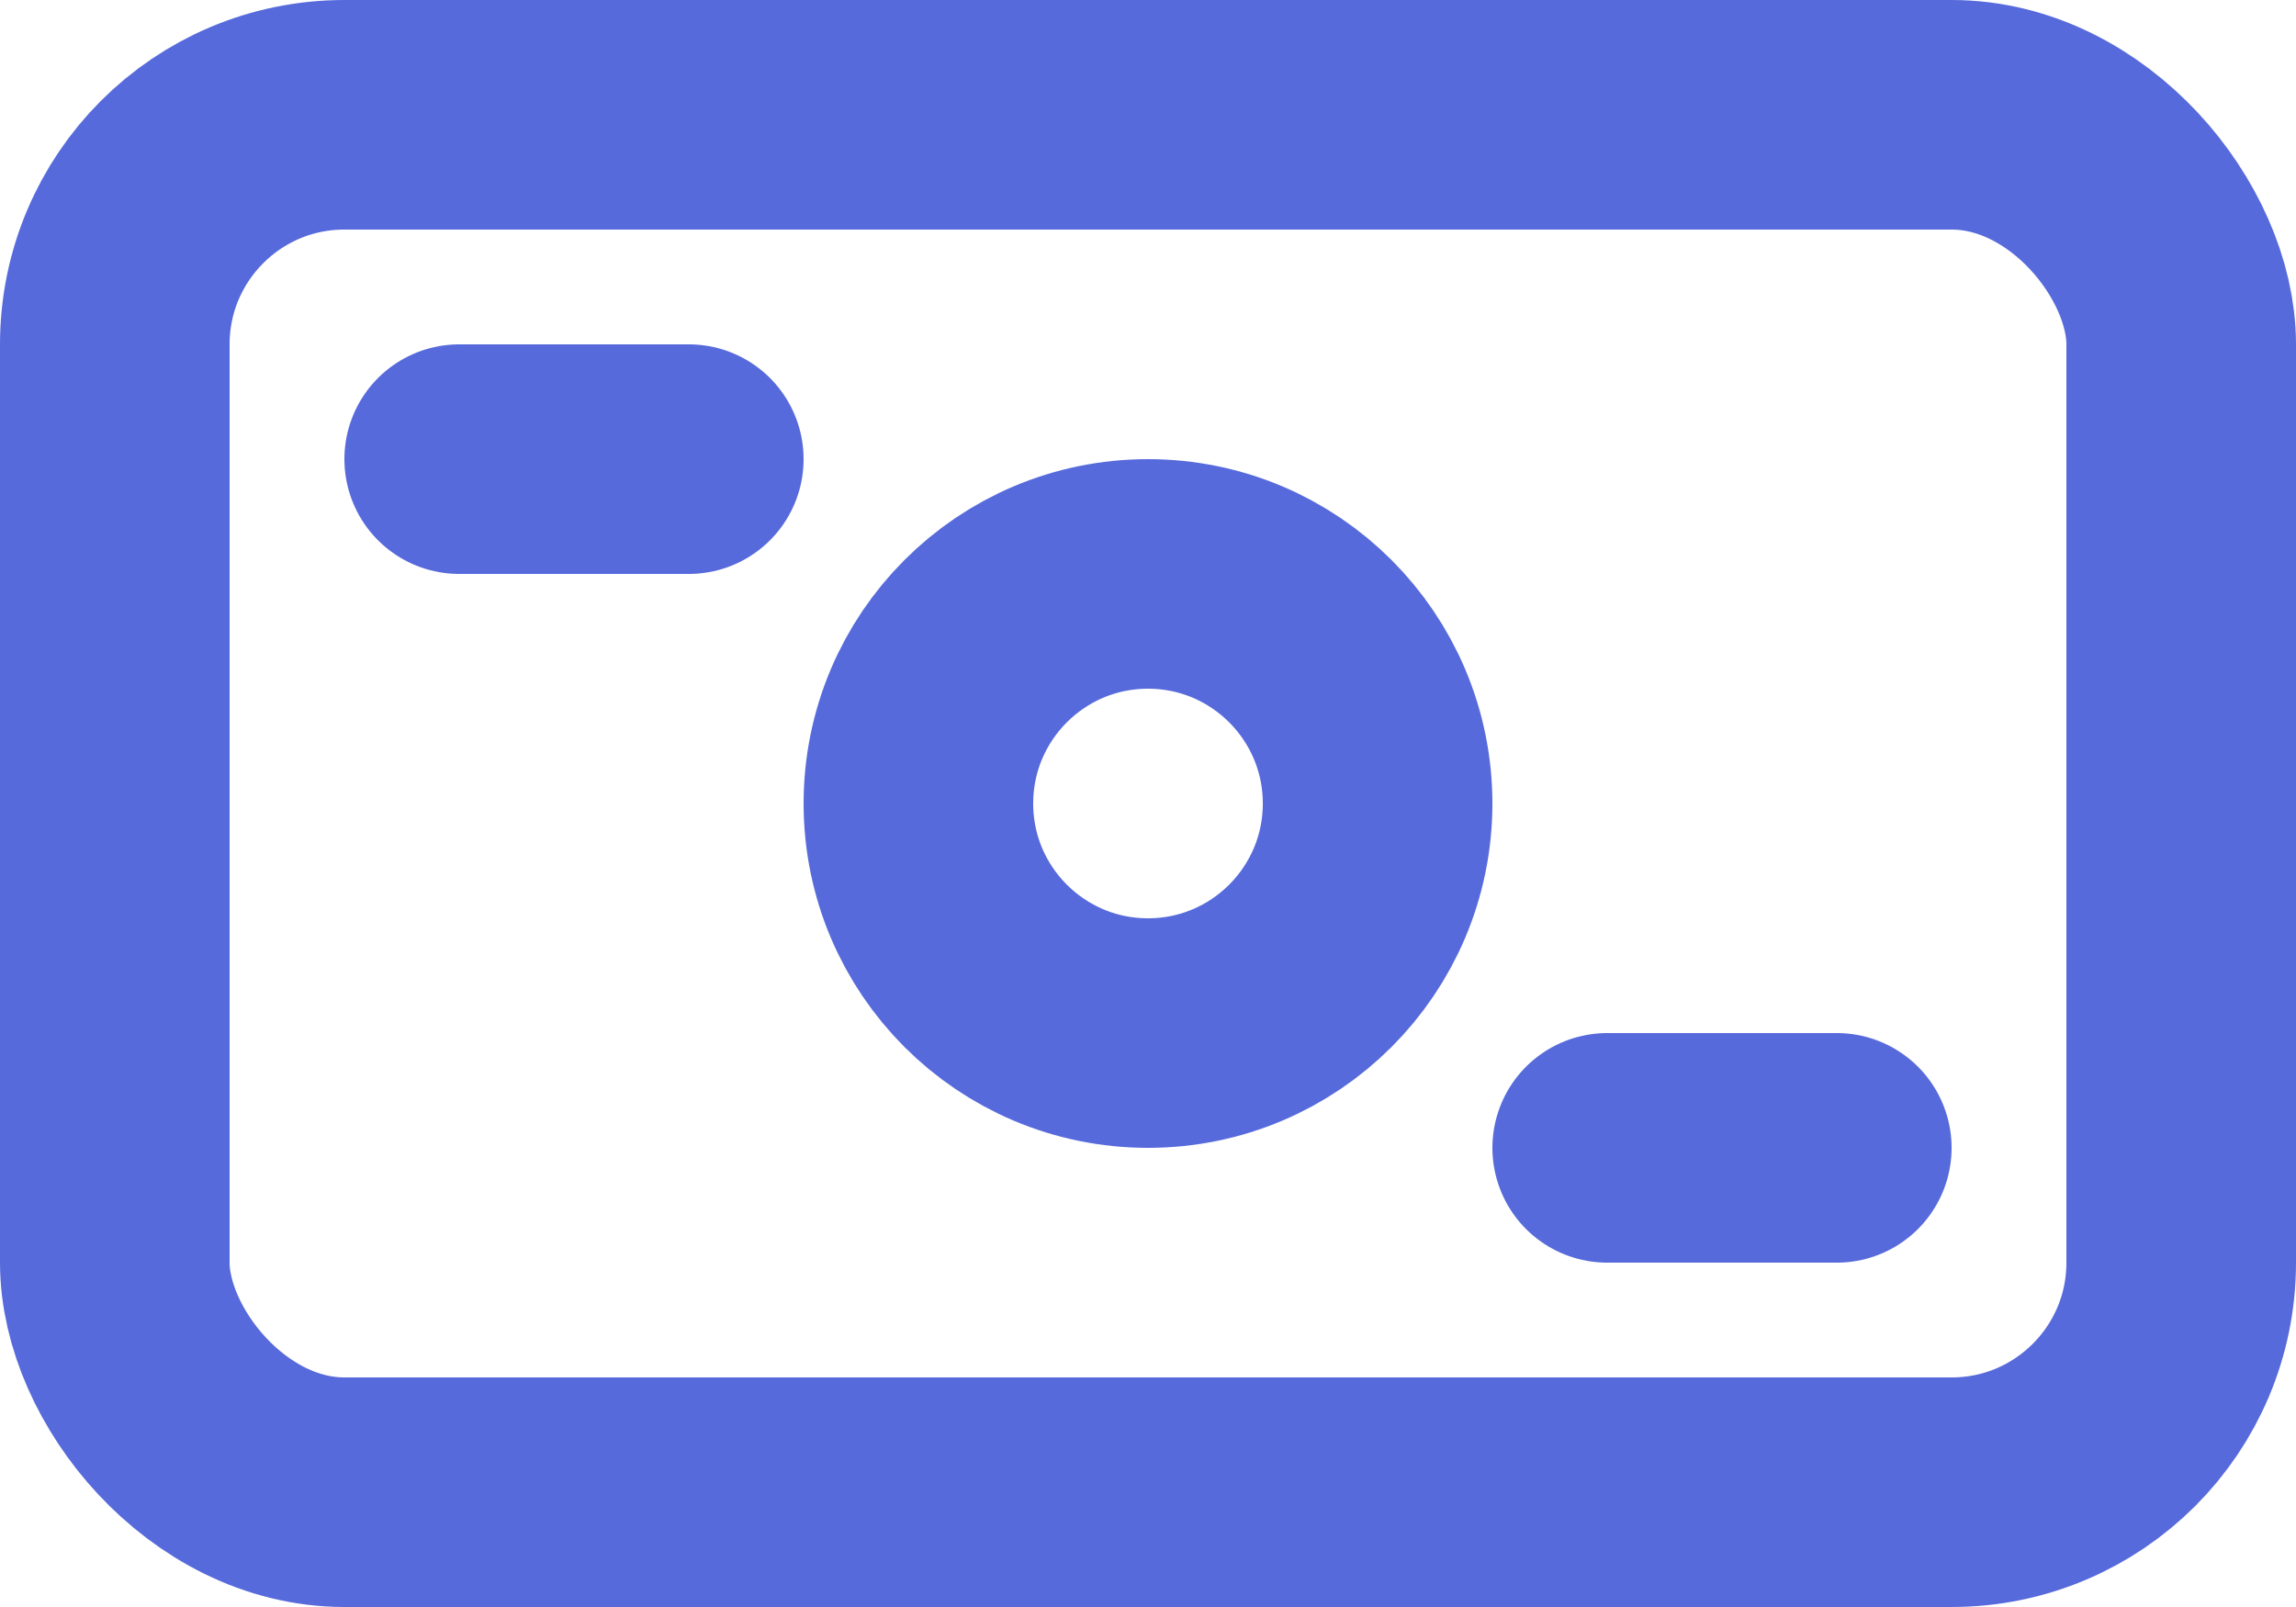 <svg width="20" height="14" viewBox="0 0 20 14" fill="none" xmlns="http://www.w3.org/2000/svg">
<rect x="1" y="1" width="18" height="12" rx="2" stroke="#576ADB" stroke-width="2"/>
<path d="M4 4L6 4" stroke="#576ADB" stroke-width="2" stroke-linecap="round"/>
<path d="M14 10H16" stroke="#576ADB" stroke-width="2" stroke-linecap="round"/>
<circle cx="10" cy="7" r="2" stroke="#576ADB" stroke-width="2"/>
</svg>
